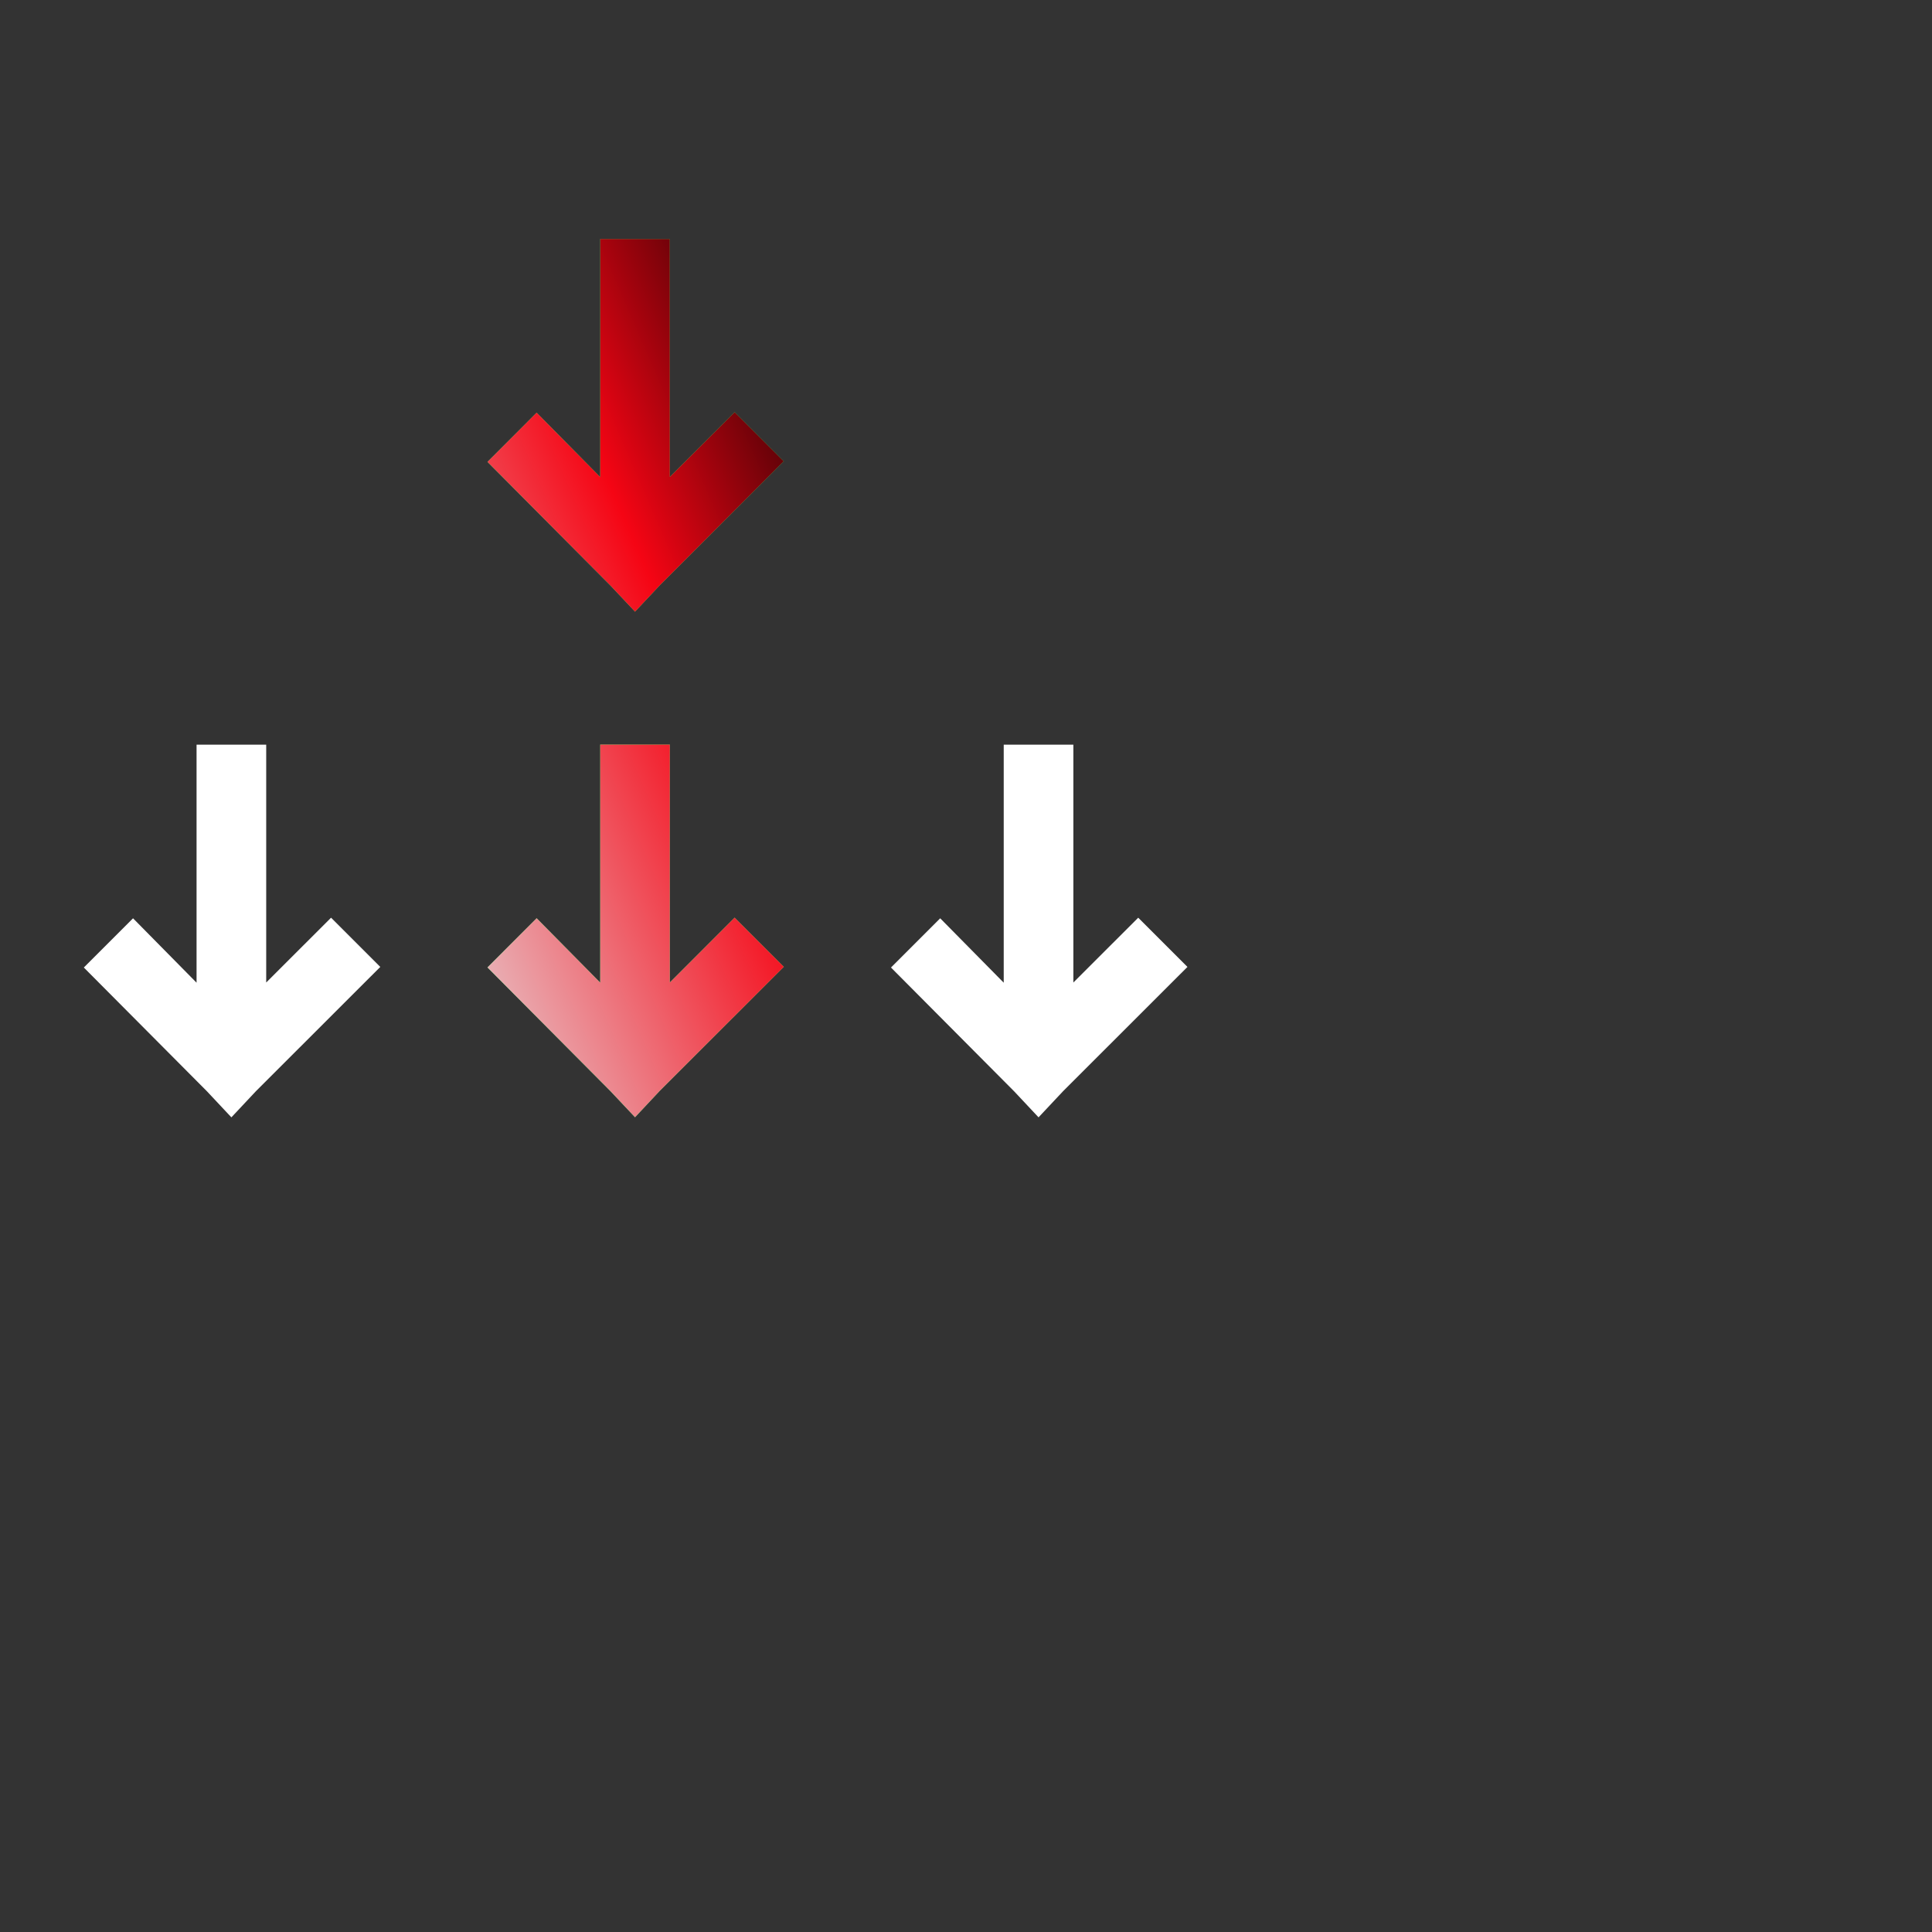 <svg width="42" height="42" viewBox="0 0 42 42" fill="none" xmlns="http://www.w3.org/2000/svg"><rect x="0" y="0" width="42" height="42" fill="#333333" stroke="none"/><mask id="a" fill="#fff"><rect x="1" y="26.508" width="26" height="8.225" rx="1"/></mask><rect x="1" y="26.508" width="26" height="8.225" rx="1" stroke="#fff" stroke-width="4" mask="url(#a)"/><path d="M14.562 21.357l1.408-1.409 1.07 1.07-2.701 2.7-.534.57-.532-.565-2.676-2.692 1.069-1.07 1.382 1.4v-5.175h1.514v5.171z" fill="#2CFF73"/><path d="M14.562 21.357l1.408-1.409 1.07 1.07-2.701 2.7-.534.57-.532-.565-2.676-2.692 1.069-1.07 1.382 1.4v-5.175h1.514v5.171z" fill="url(#paint0_linear_421_7879)"/><path d="M14.562 10.367l1.408-1.409 1.07 1.07-2.701 2.7-.534.569-.532-.565-2.676-2.691 1.069-1.07 1.382 1.4V5.195h1.514v5.172z" fill="#2CFF73"/><path d="M14.562 10.367l1.408-1.409 1.07 1.07-2.701 2.7-.534.569-.532-.565-2.676-2.691 1.069-1.07 1.382 1.4V5.195h1.514v5.172z" fill="url(#paint1_linear_421_7879)"/><path d="M23.334 16.188v5.171l1.41-1.409 1.07 1.07-2.702 2.7-.535.57-.53-.565-2.678-2.692 1.07-1.07 1.381 1.4v-5.175h1.514zm-17.547 0v5.171l1.41-1.409 1.07 1.07-2.702 2.7-.535.57-.53-.565-2.678-2.692 1.07-1.07 1.381 1.4v-5.175h1.514z" fill="#fff"/><defs><linearGradient id="paint0_linear_421_7879" x1="17.315" y1="2.981" x2="3.044" y2="9.173" gradientUnits="userSpaceOnUse"><stop offset=".029"/><stop offset=".433" stop-color="#F50514"/><stop offset="1" stop-color="#E5E5E7"/></linearGradient><linearGradient id="paint1_linear_421_7879" x1="17.315" y1="2.981" x2="3.044" y2="9.173" gradientUnits="userSpaceOnUse"><stop offset=".029"/><stop offset=".433" stop-color="#F50514"/><stop offset="1" stop-color="#E5E5E7"/></linearGradient></defs></svg>